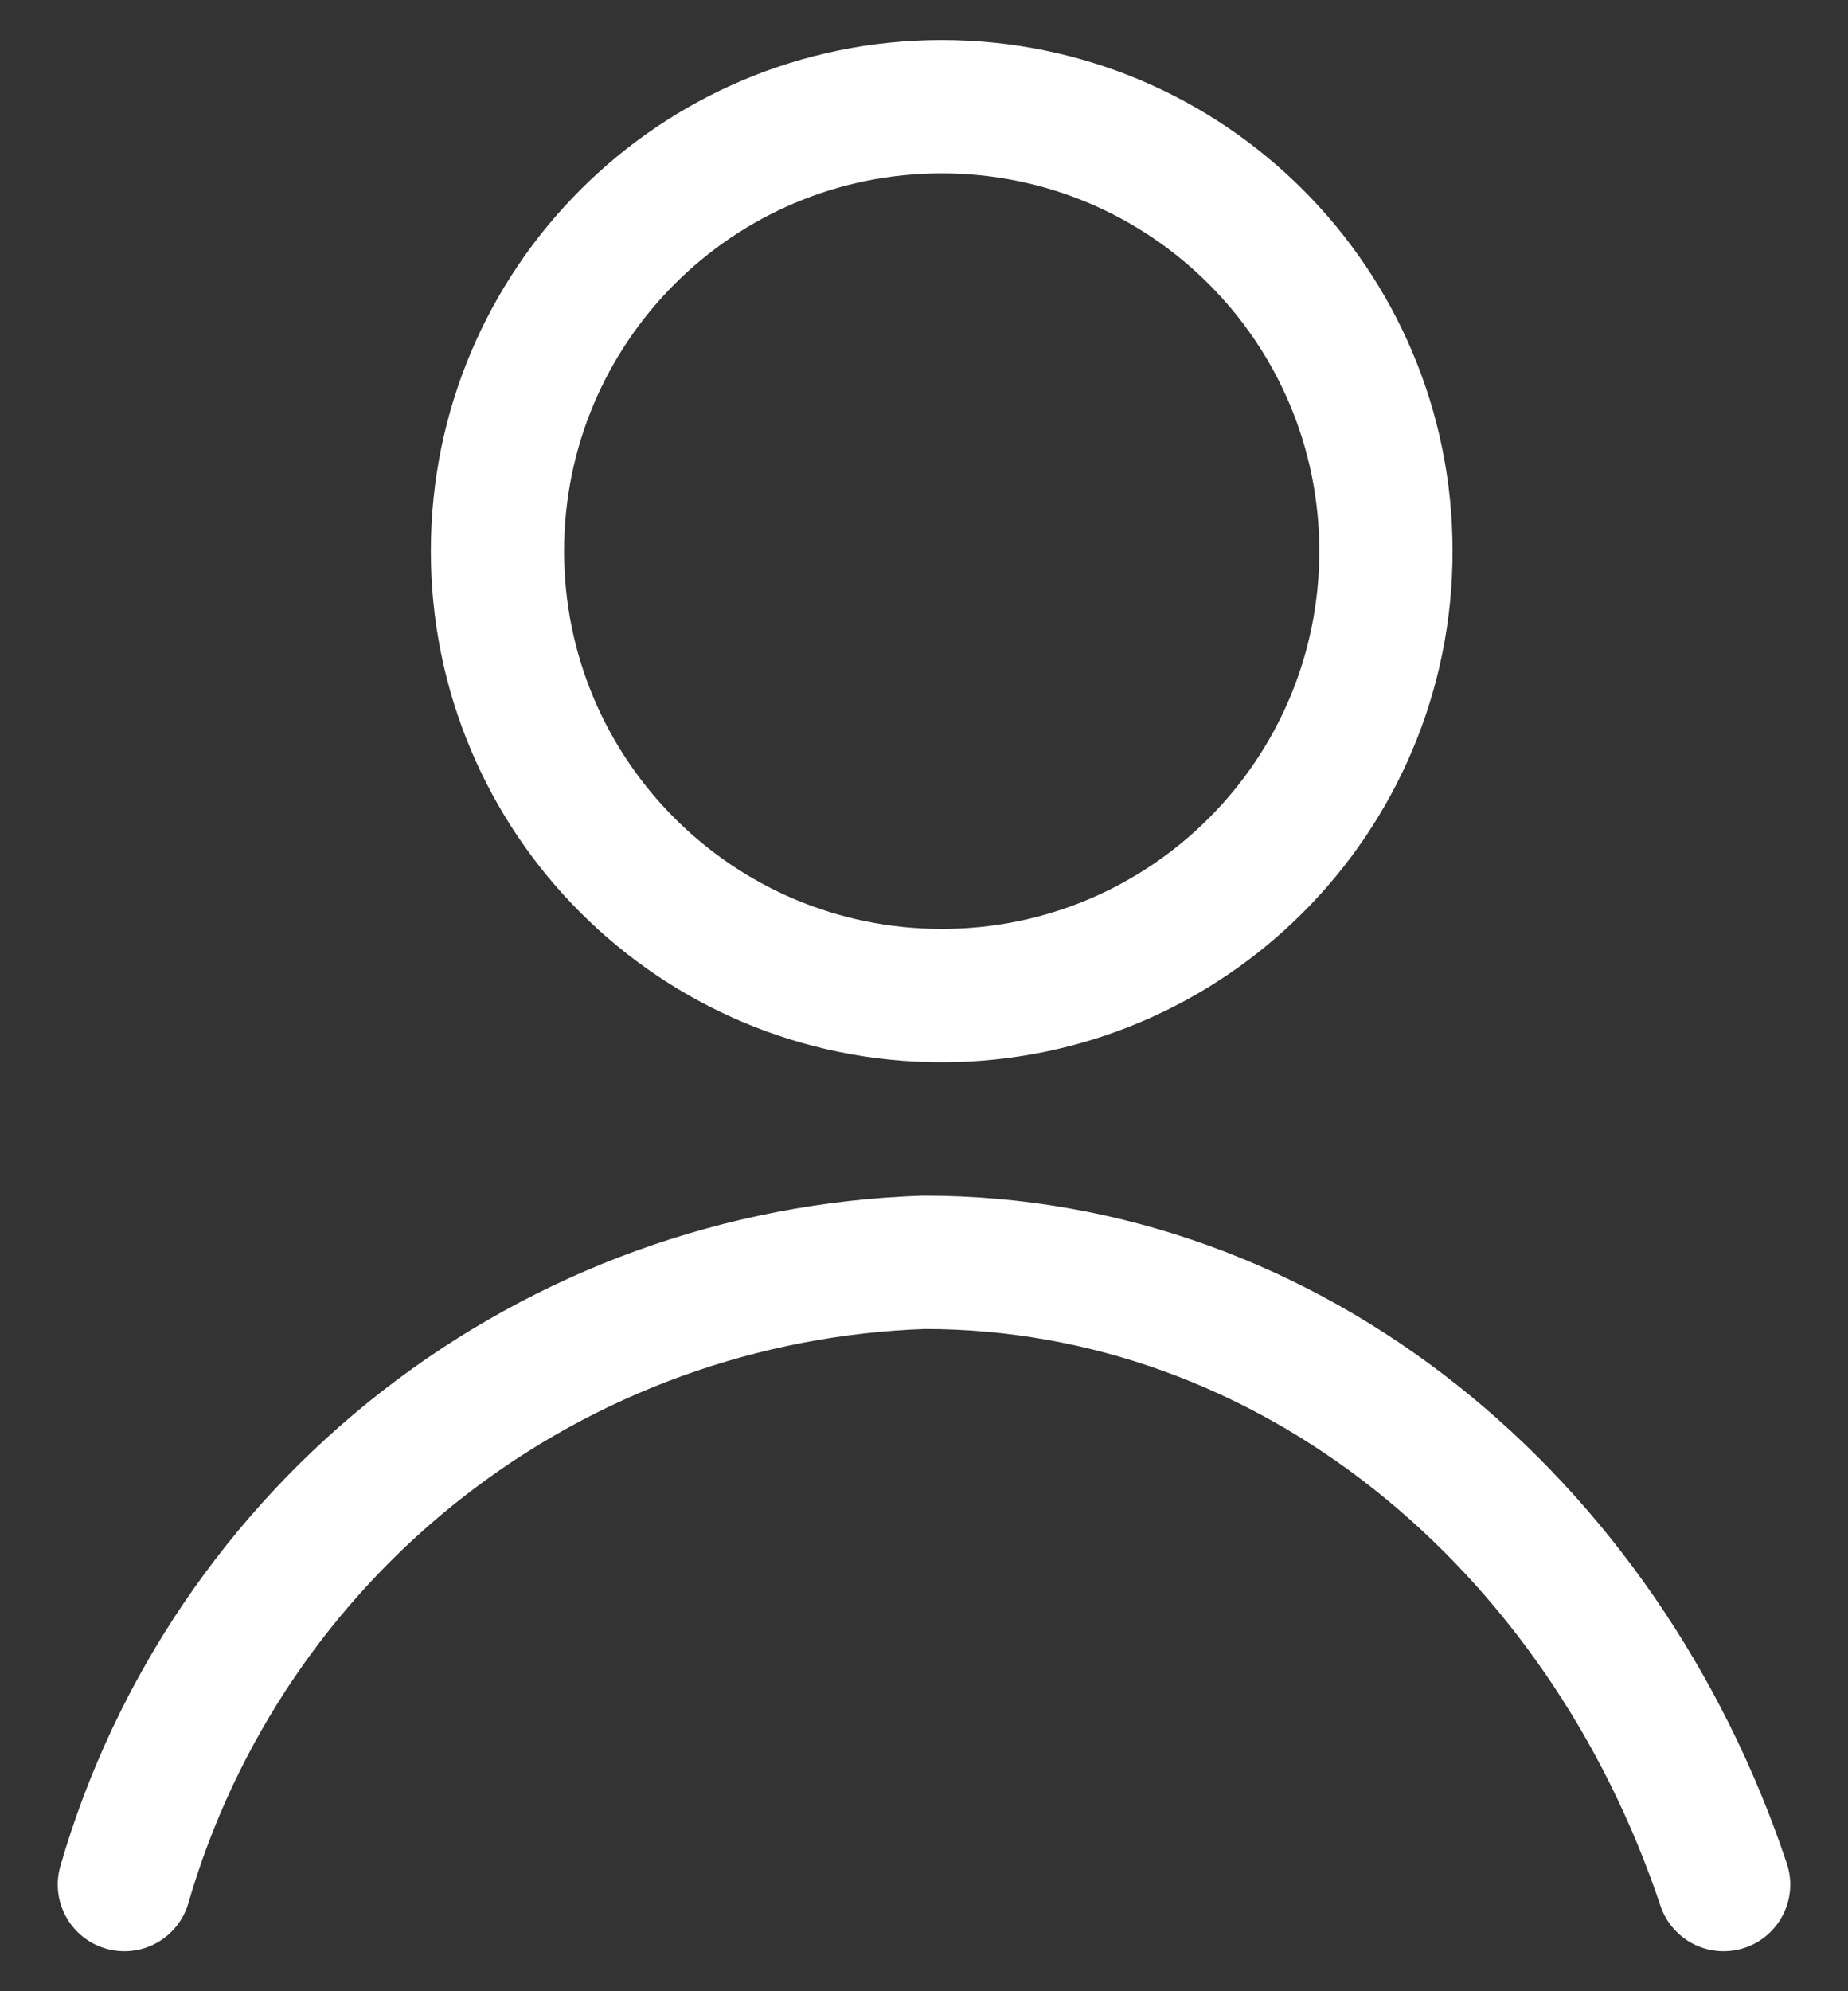 <?xml version="1.0" encoding="UTF-8"?> <svg xmlns="http://www.w3.org/2000/svg" width="26" height="28" viewBox="0 0 26 28" fill="none"><rect x="0" y="0" width="26" height="28" fill="#333333" stroke="none"/><path d="M13.249 14C16.701 14 19.499 11.202 19.499 7.75C19.499 4.298 16.701 1.5 13.249 1.5C9.797 1.5 6.999 4.298 6.999 7.75C6.999 11.202 9.797 14 13.249 14Z" stroke="white" stroke-width="1.875" stroke-linecap="round" stroke-linejoin="round"></path><path d="M1.75 26.5C2.463 24.041 3.935 21.871 5.955 20.3C7.976 18.728 10.442 17.836 13 17.75C18.15 17.75 22.538 21.387 24.25 26.5" stroke="white" stroke-width="1.875" stroke-linecap="round" stroke-linejoin="round"></path></svg> 